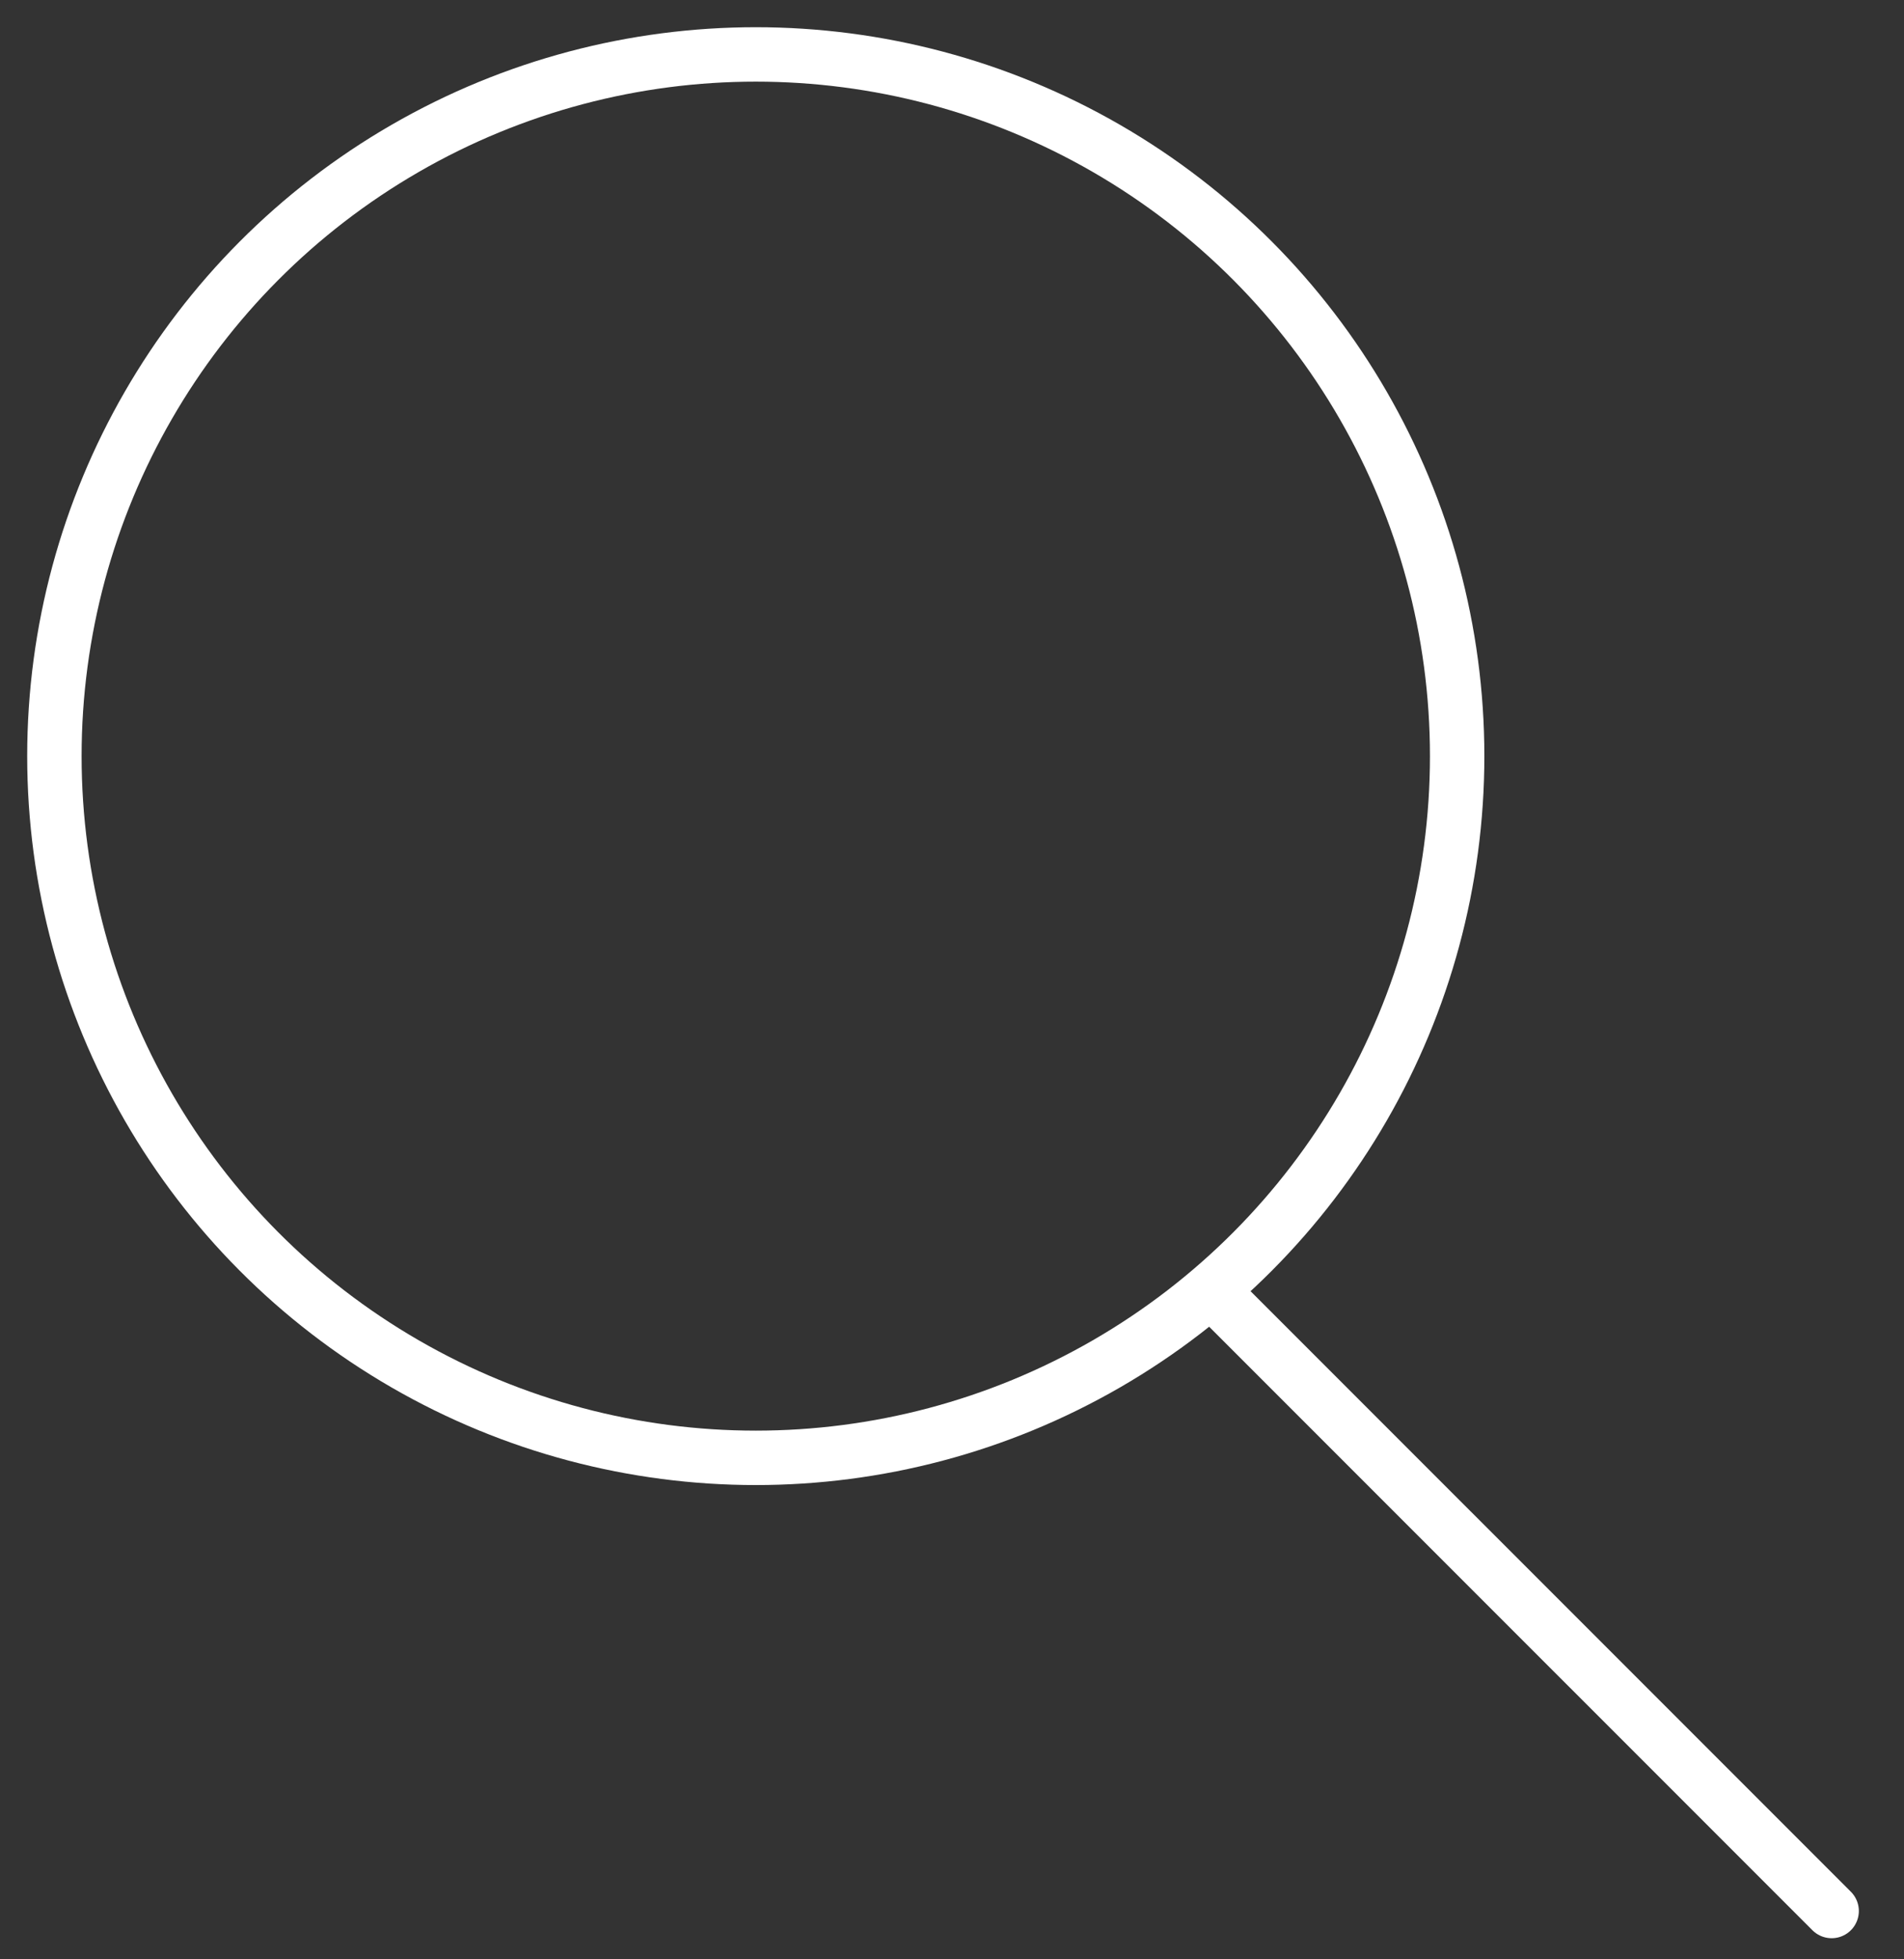 <svg width="35" height="36" viewBox="0 0 35 36" fill="none" xmlns="http://www.w3.org/2000/svg">
<rect x="0" y="0" width="35" height="36" fill="#333333" stroke="none"/>
<circle cx="13.893" cy="13.893" r="12.893" stroke="white" stroke-linecap="round" stroke-linejoin="round"/>
<path d="M22.274 23.717L33.67 35.112" stroke="white" stroke-linecap="round" stroke-linejoin="round"/>
</svg>

